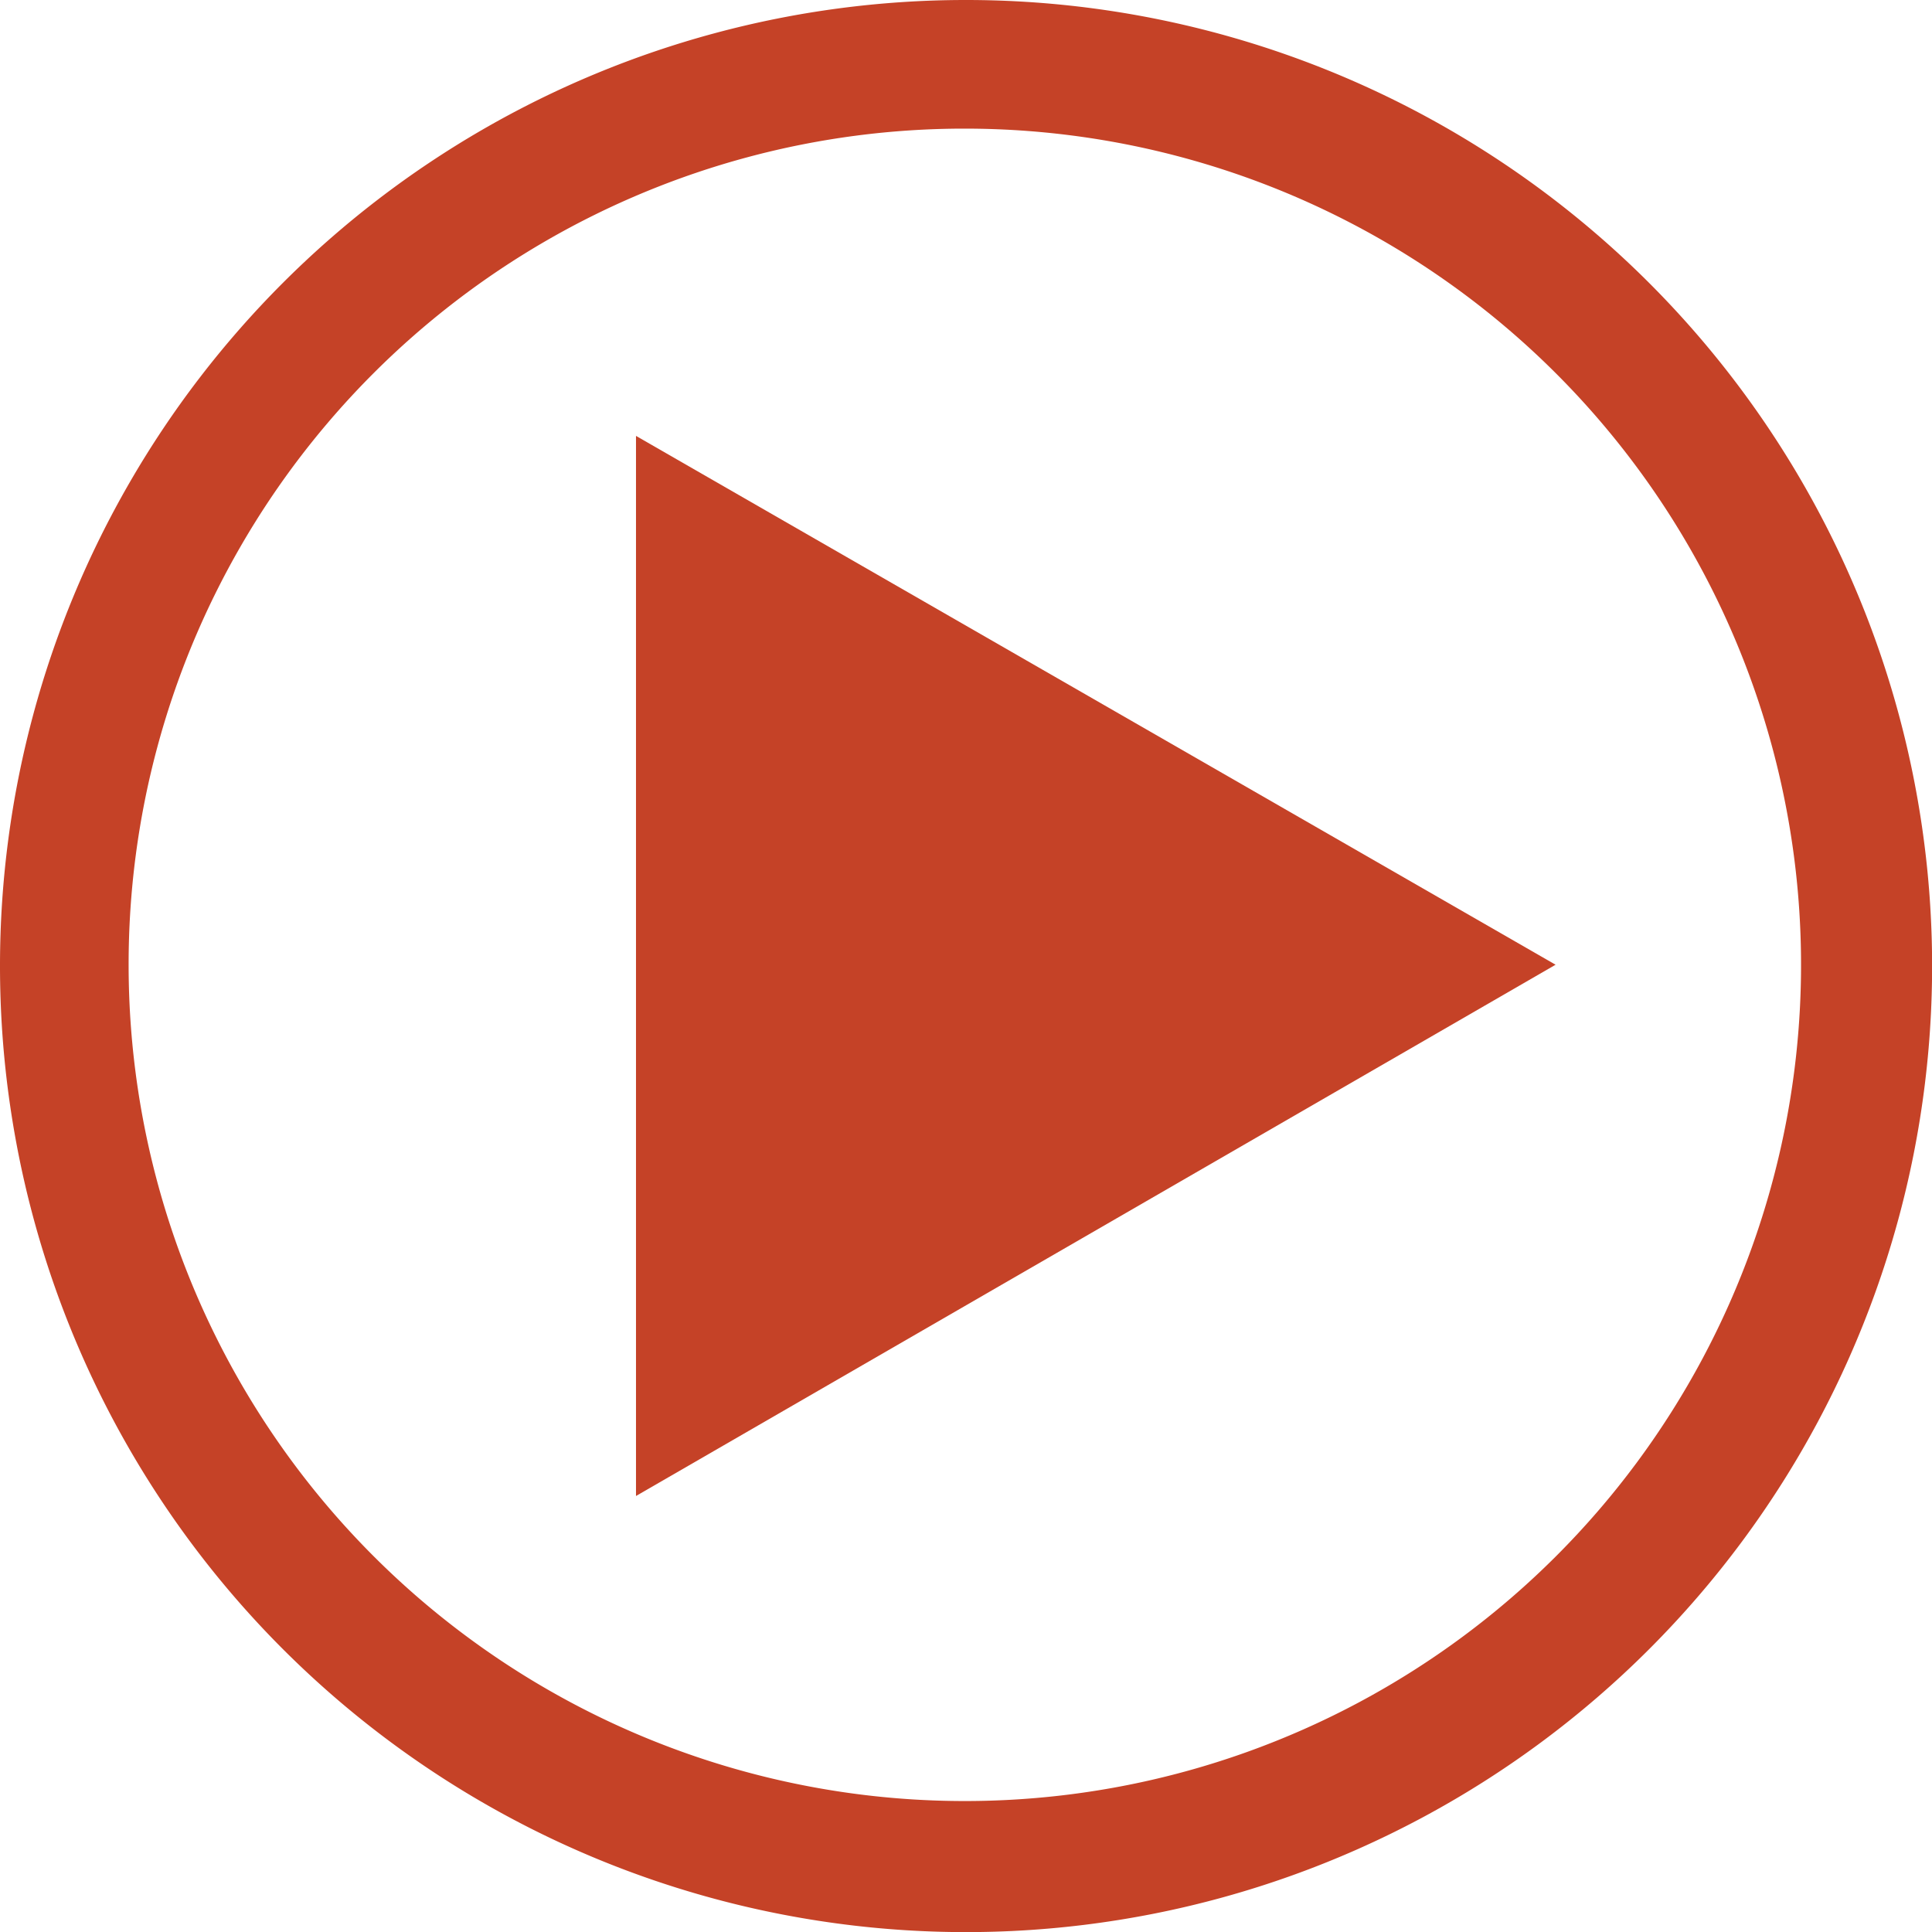 <svg xmlns="http://www.w3.org/2000/svg" viewBox="0 0 173.79 173.79"><defs><style>.cls-1{fill:#c54227;fill-rule:evenodd;}</style></defs><g id="Layer_2" data-name="Layer 2"><g id="Layer_1-2" data-name="Layer 1"><path class="cls-1" d="M86.79,0A86.9,86.9,0,1,1,0,86.79,86.88,86.88,0,0,1,86.79,0Zm0,11.57A75.22,75.22,0,1,1,11.57,86.79,75.17,75.17,0,0,1,86.79,11.57Z"/><polygon class="cls-1" points="139.93 86.78 57.21 39.21 57.21 134.57 139.93 86.78"/></g></g></svg>